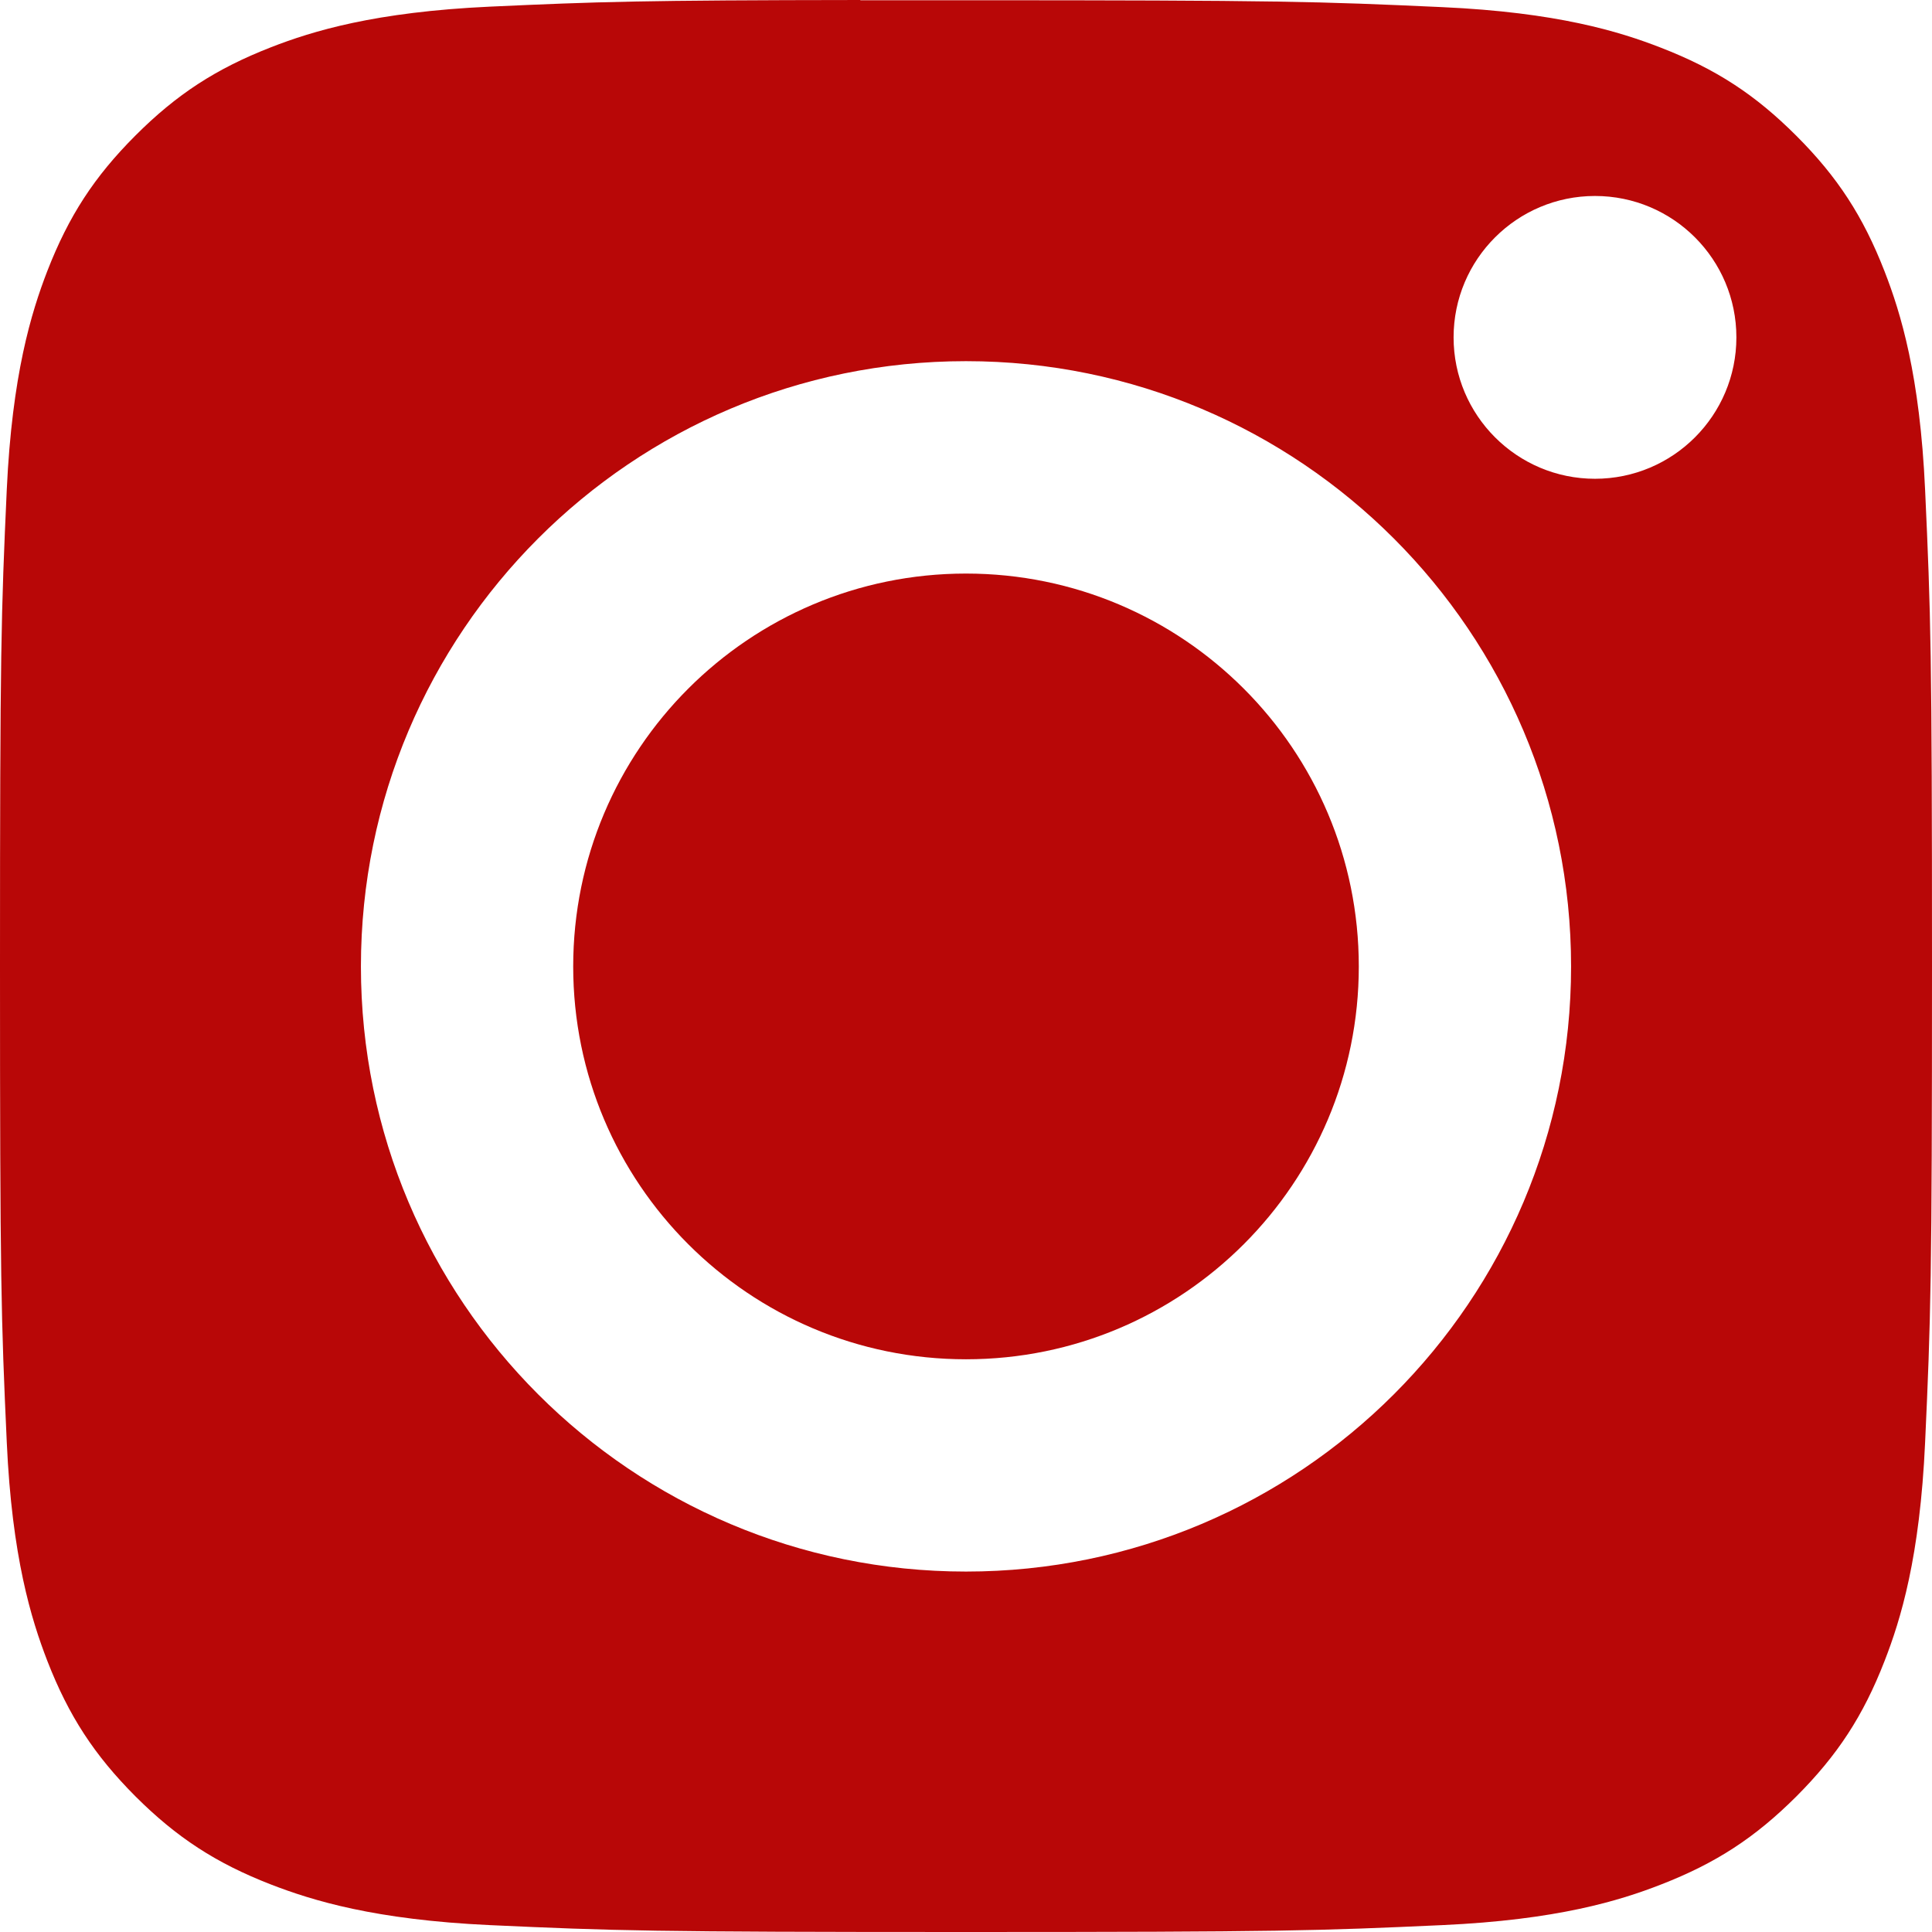 <?xml version="1.0" encoding="UTF-8"?>
<svg width="16px" height="16px" viewBox="0 0 16 16" version="1.1" xmlns="http://www.w3.org/2000/svg" xmlns:xlink="http://www.w3.org/1999/xlink">
    <title>618b2d3a70bb5b0f633d6ca0_instagram</title>
    <g id="Page-1" stroke="none" stroke-width="1" fill="none" fill-rule="evenodd">
        <g id="618b2d3a70bb5b0f633d6ca0_instagram" fill="#B80707">
            <path d="M7.125,0.002 C7.384,0.002 7.674,0.002 8,0.002 C10.606,0.002 10.914,0.012 11.943,0.059 C12.895,0.102 13.411,0.261 13.755,0.395 C14.211,0.572 14.535,0.783 14.877,1.125 C15.218,1.466 15.43,1.792 15.607,2.247 C15.741,2.591 15.9,3.107 15.943,4.059 C15.99,5.088 16,5.397 16,8.001 C16,10.606 15.99,10.915 15.943,11.944 C15.9,12.896 15.741,13.412 15.607,13.756 C15.43,14.211 15.218,14.535 14.877,14.877 C14.535,15.218 14.211,15.43 13.755,15.607 C13.412,15.741 12.895,15.9 11.943,15.943 C10.915,15.99 10.606,16 8,16 C5.394,16 5.086,15.99 4.057,15.943 C3.105,15.899 2.589,15.74 2.245,15.607 C1.789,15.43 1.464,15.218 1.122,14.877 C0.781,14.535 0.569,14.21 0.392,13.755 C0.259,13.411 0.099,12.895 0.056,11.943 C0.009,10.914 0,10.605 0,7.999 C0,5.393 0.009,5.085 0.056,4.056 C0.1,3.105 0.259,2.588 0.392,2.244 C0.569,1.789 0.781,1.463 1.122,1.122 C1.464,0.78 1.789,0.569 2.245,0.391 C2.589,0.257 3.105,0.099 4.057,0.055 C4.957,0.014 5.306,0.002 7.125,0 L7.125,0.002 Z M13.209,1.623 C12.563,1.623 12.038,2.147 12.038,2.794 C12.038,3.44 12.563,3.965 13.209,3.965 C13.856,3.965 14.38,3.44 14.38,2.794 C14.38,2.147 13.856,1.623 13.209,1.623 L13.209,1.623 Z M8,2.991 C5.232,2.991 2.989,5.236 2.989,8.004 C2.989,10.771 5.232,13.015 8,13.015 C10.768,13.015 13.011,10.771 13.011,8.004 C13.011,5.236 10.767,2.991 8,2.991 L8,2.991 Z" id="Shape"></path>
            <path d="M8,4.75 C9.797,4.75 11.253,6.207 11.253,8.004 C11.253,9.8 9.797,11.257 8,11.257 C6.203,11.257 4.747,9.8 4.747,8.004 C4.747,6.207 6.203,4.75 8,4.75 Z" id="Path"></path>
        </g>
    </g>
</svg>